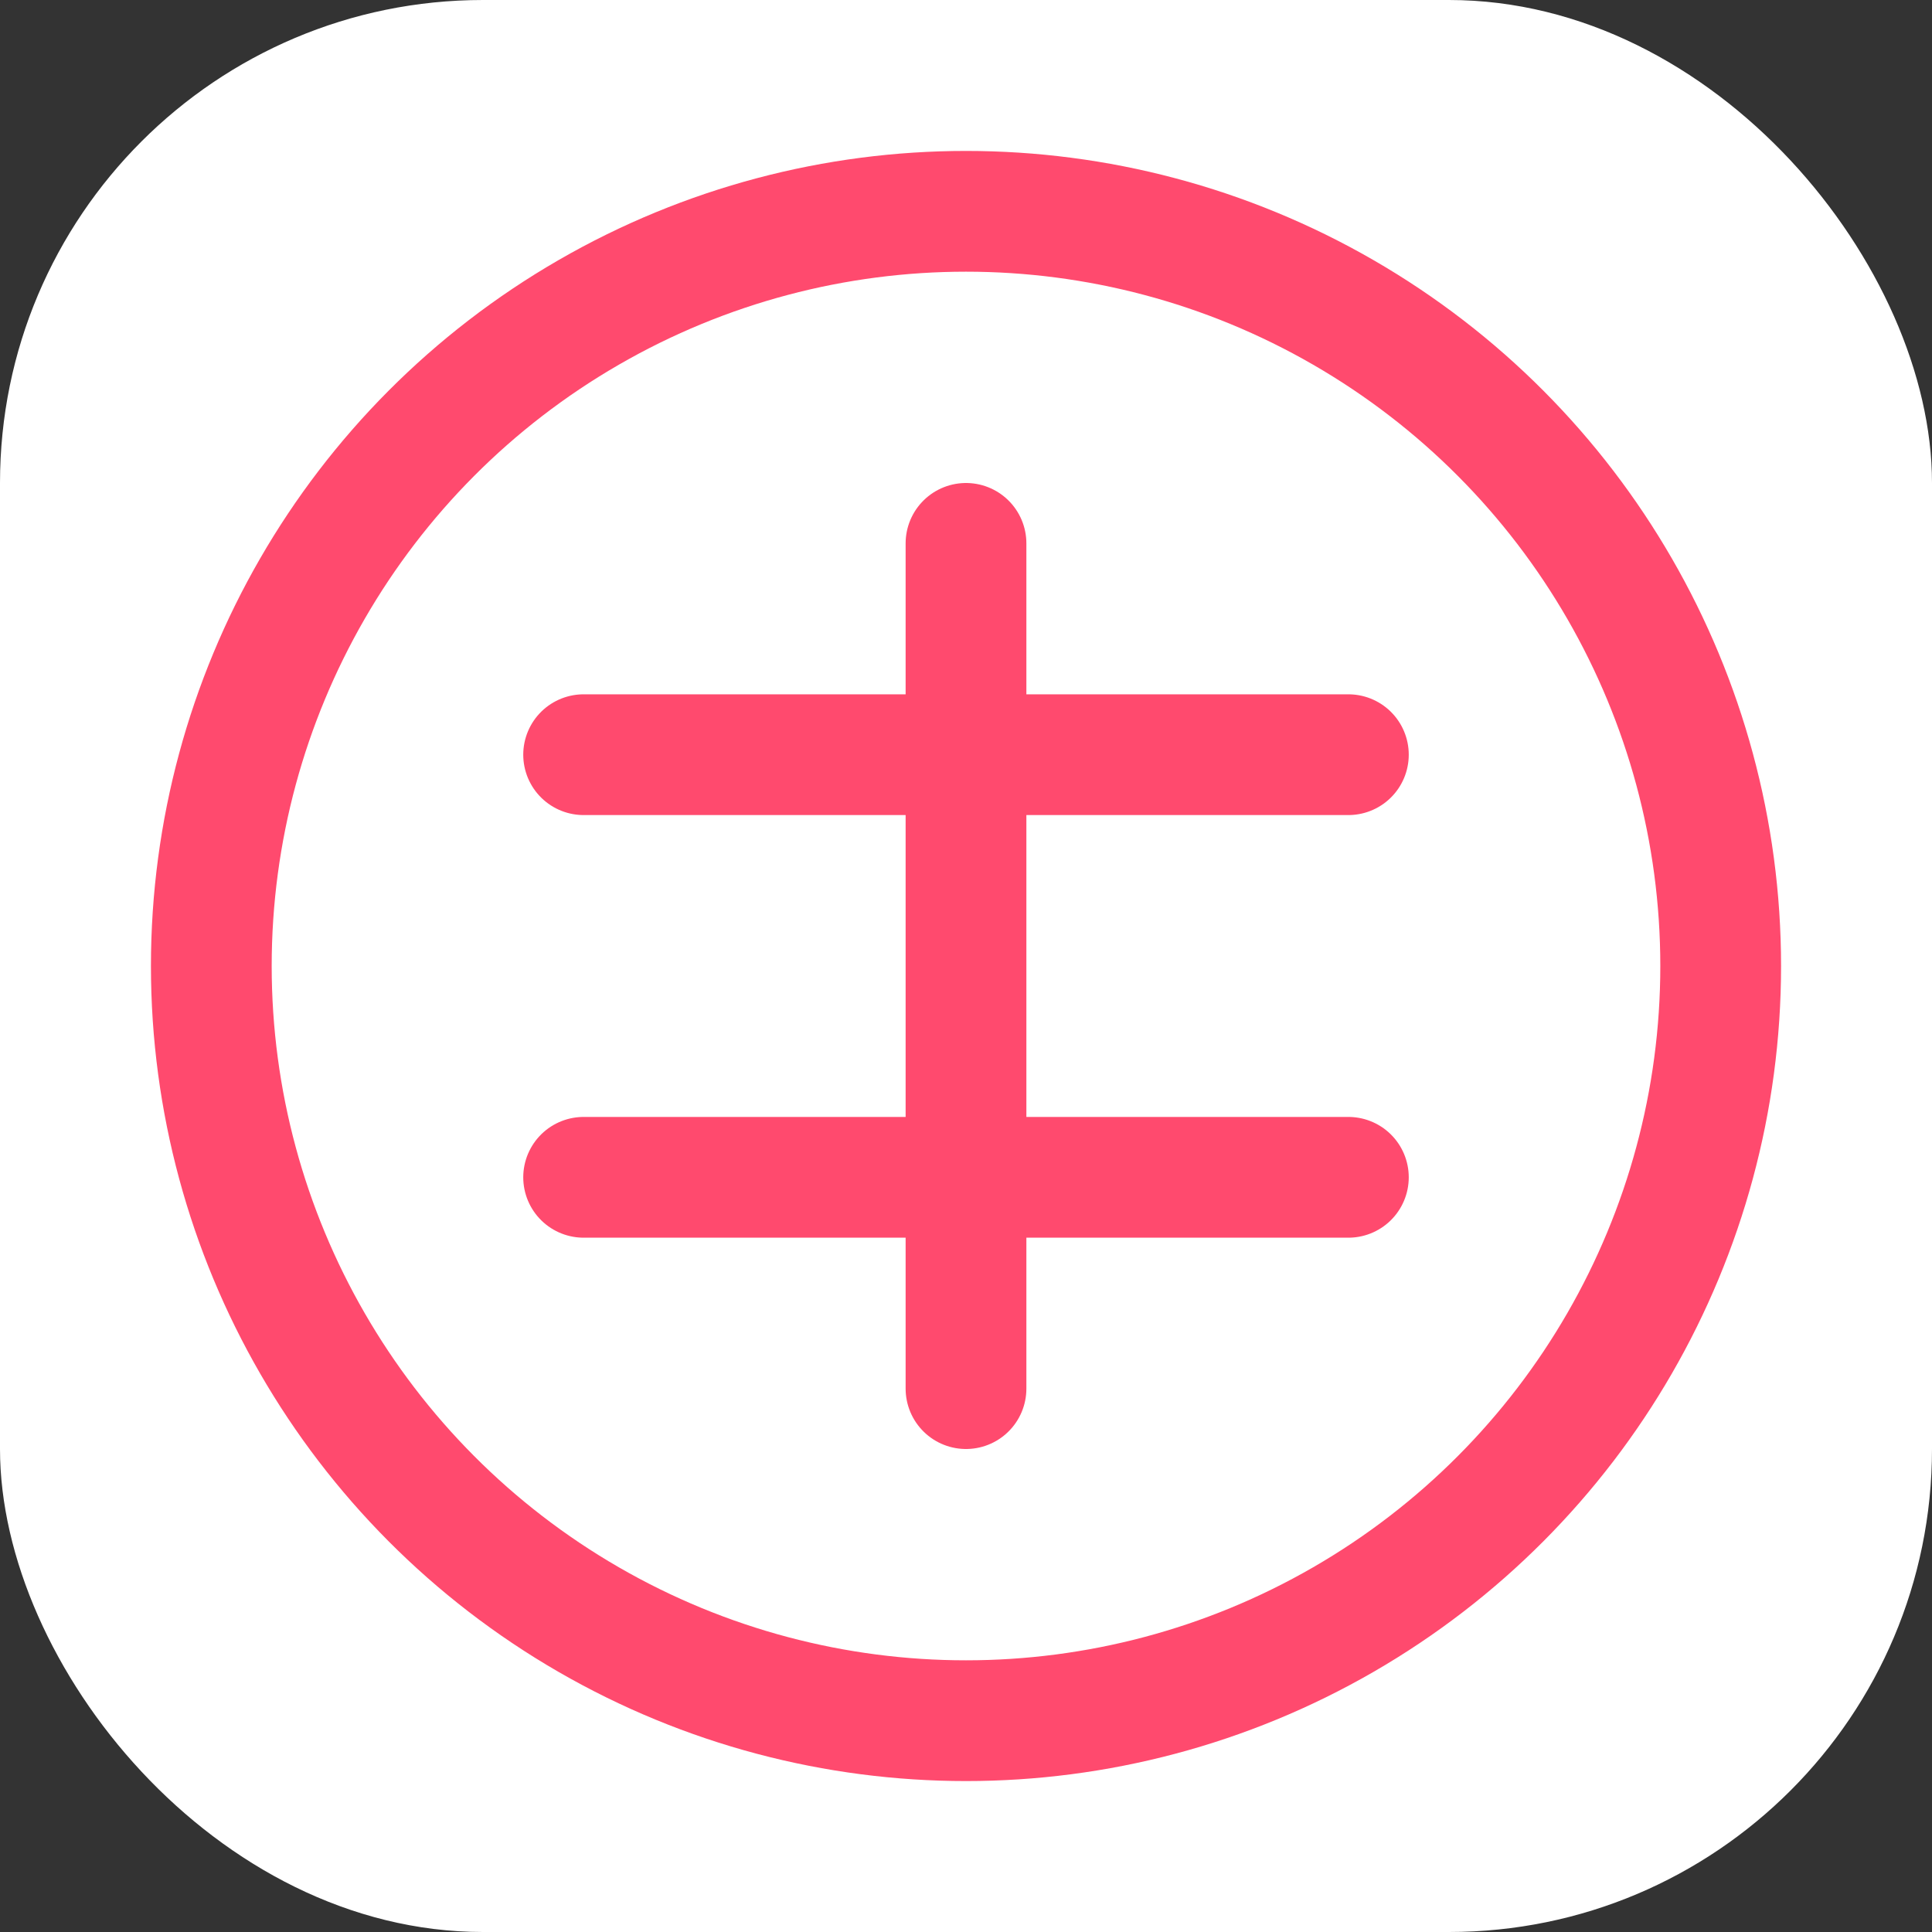 <?xml version="1.0" encoding="UTF-8" standalone="no"?>
<svg width="192" height="192" viewBox="0 0 192 192" fill="none" xmlns="http://www.w3.org/2000/svg">
  <rect x="0" y="0" width="192" height="192" fill="#333333" stroke="none"/>
  <rect width="192" height="192" rx="48" fill="#FFFFFF"/>
  <circle cx="96" cy="96" r="75" fill="#FFFFFF" stroke="#FF4A6E" stroke-width="12"/>
  <path d="M58 75L134 75" stroke="#FF4A6E" stroke-width="12" stroke-linecap="round"/>
  <path d="M58 117L134 117" stroke="#FF4A6E" stroke-width="12" stroke-linecap="round"/>
  <path d="M96 54L96 138" stroke="#FF4A6E" stroke-width="12" stroke-linecap="round"/>
</svg>
